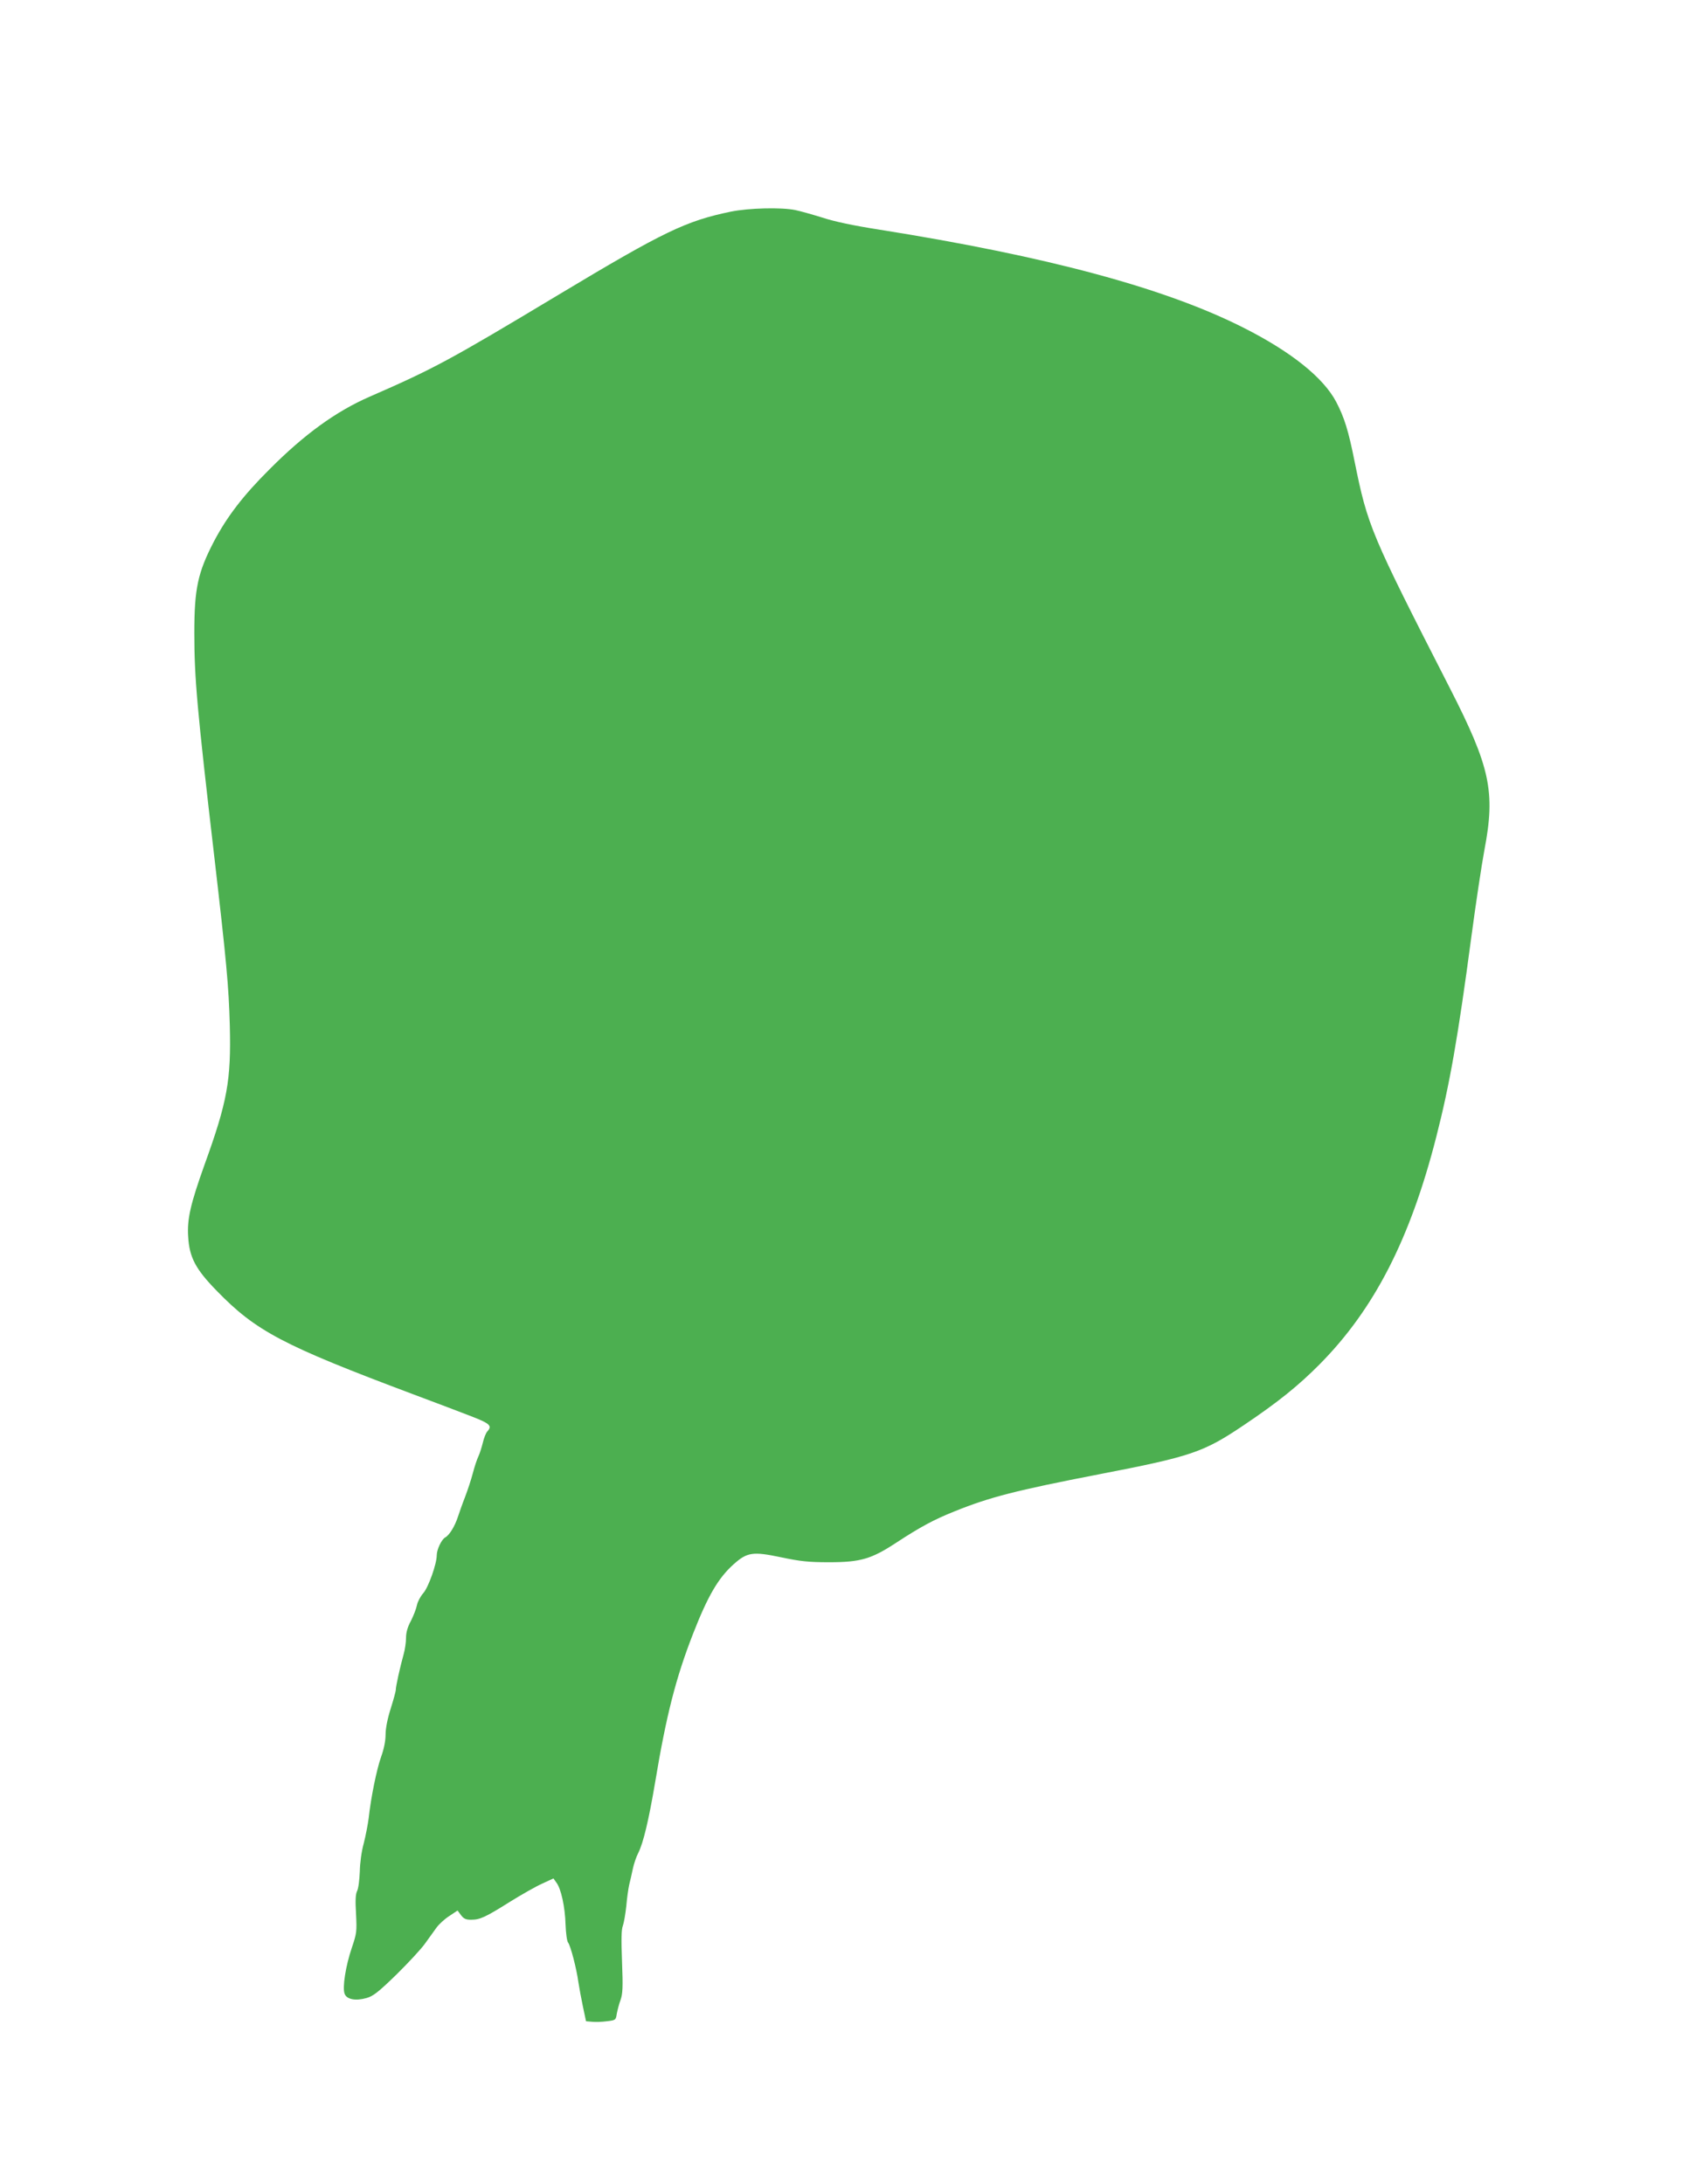 <?xml version="1.0" standalone="no"?>
<!DOCTYPE svg PUBLIC "-//W3C//DTD SVG 20010904//EN"
 "http://www.w3.org/TR/2001/REC-SVG-20010904/DTD/svg10.dtd">
<svg version="1.0" xmlns="http://www.w3.org/2000/svg"
 width="990pt" height="1280pt" viewBox="0 0 990 1280"
 preserveAspectRatio="xMidYMid meet">
<g transform="translate(0,1280) scale(0.1,-0.1)"
fill="#4caf50" stroke="none">
<path d="M4285 11560 c-265 -55 -391 -115 -1014 -489 -639 -384 -729 -432
-1105 -596 -197 -86 -382 -220 -586 -425 -156 -155 -250 -279 -326 -423 -95
-183 -115 -277 -115 -537 0 -263 16 -443 117 -1310 71 -612 85 -761 91 -990 8
-320 -14 -445 -148 -815 -82 -230 -103 -318 -96 -423 7 -120 43 -189 166 -315
231 -238 386 -320 1156 -609 132 -49 286 -108 343 -130 105 -41 118 -54 88
-87 -8 -9 -20 -39 -26 -66 -7 -28 -18 -63 -26 -80 -8 -16 -23 -61 -33 -100
-10 -38 -31 -101 -46 -140 -15 -38 -33 -90 -41 -114 -18 -55 -50 -108 -75
-121 -21 -12 -49 -71 -49 -104 0 -50 -48 -186 -78 -221 -17 -19 -34 -51 -38
-71 -4 -21 -20 -62 -35 -92 -20 -36 -29 -69 -29 -100 0 -25 -6 -68 -14 -96
-22 -79 -46 -189 -46 -208 0 -10 -14 -60 -30 -111 -19 -60 -30 -116 -30 -153
0 -37 -10 -85 -26 -129 -26 -73 -60 -239 -73 -360 -5 -38 -18 -105 -29 -148
-13 -46 -22 -114 -23 -165 -2 -48 -8 -99 -16 -114 -9 -19 -11 -55 -6 -135 5
-103 4 -112 -25 -198 -36 -106 -56 -233 -42 -269 12 -33 64 -43 128 -25 39 11
68 33 176 138 70 69 146 151 167 181 22 30 52 72 67 93 15 21 49 52 76 69 l48
32 20 -27 c16 -21 28 -27 59 -27 53 0 83 14 228 105 69 43 154 91 190 107 l65
30 17 -24 c28 -36 51 -144 54 -246 2 -52 8 -98 15 -106 14 -18 49 -150 60
-231 5 -33 17 -98 27 -145 l18 -85 35 -3 c19 -2 58 -1 87 3 51 6 53 7 58 43 4
20 13 57 22 81 13 37 15 73 9 225 -5 132 -4 189 5 211 6 17 15 68 20 115 4 47
12 103 17 125 6 22 15 64 21 92 6 29 20 71 32 94 30 59 62 195 99 414 65 391
121 611 222 870 87 223 148 327 237 407 80 72 113 77 279 42 115 -24 161 -29
282 -29 184 0 248 19 394 115 141 92 218 134 343 184 206 83 359 122 843 216
544 105 614 129 850 288 201 135 321 232 445 357 320 323 531 734 684 1334 78
305 126 575 206 1176 25 187 59 414 76 505 65 341 34 485 -204 950 -464 907
-480 946 -557 1325 -36 181 -60 258 -108 350 -75 142 -263 293 -542 434 -460
233 -1151 419 -2140 576 -147 23 -261 47 -330 70 -58 18 -129 38 -158 44 -82
17 -274 12 -377 -9z"/>
</g>
</svg>
